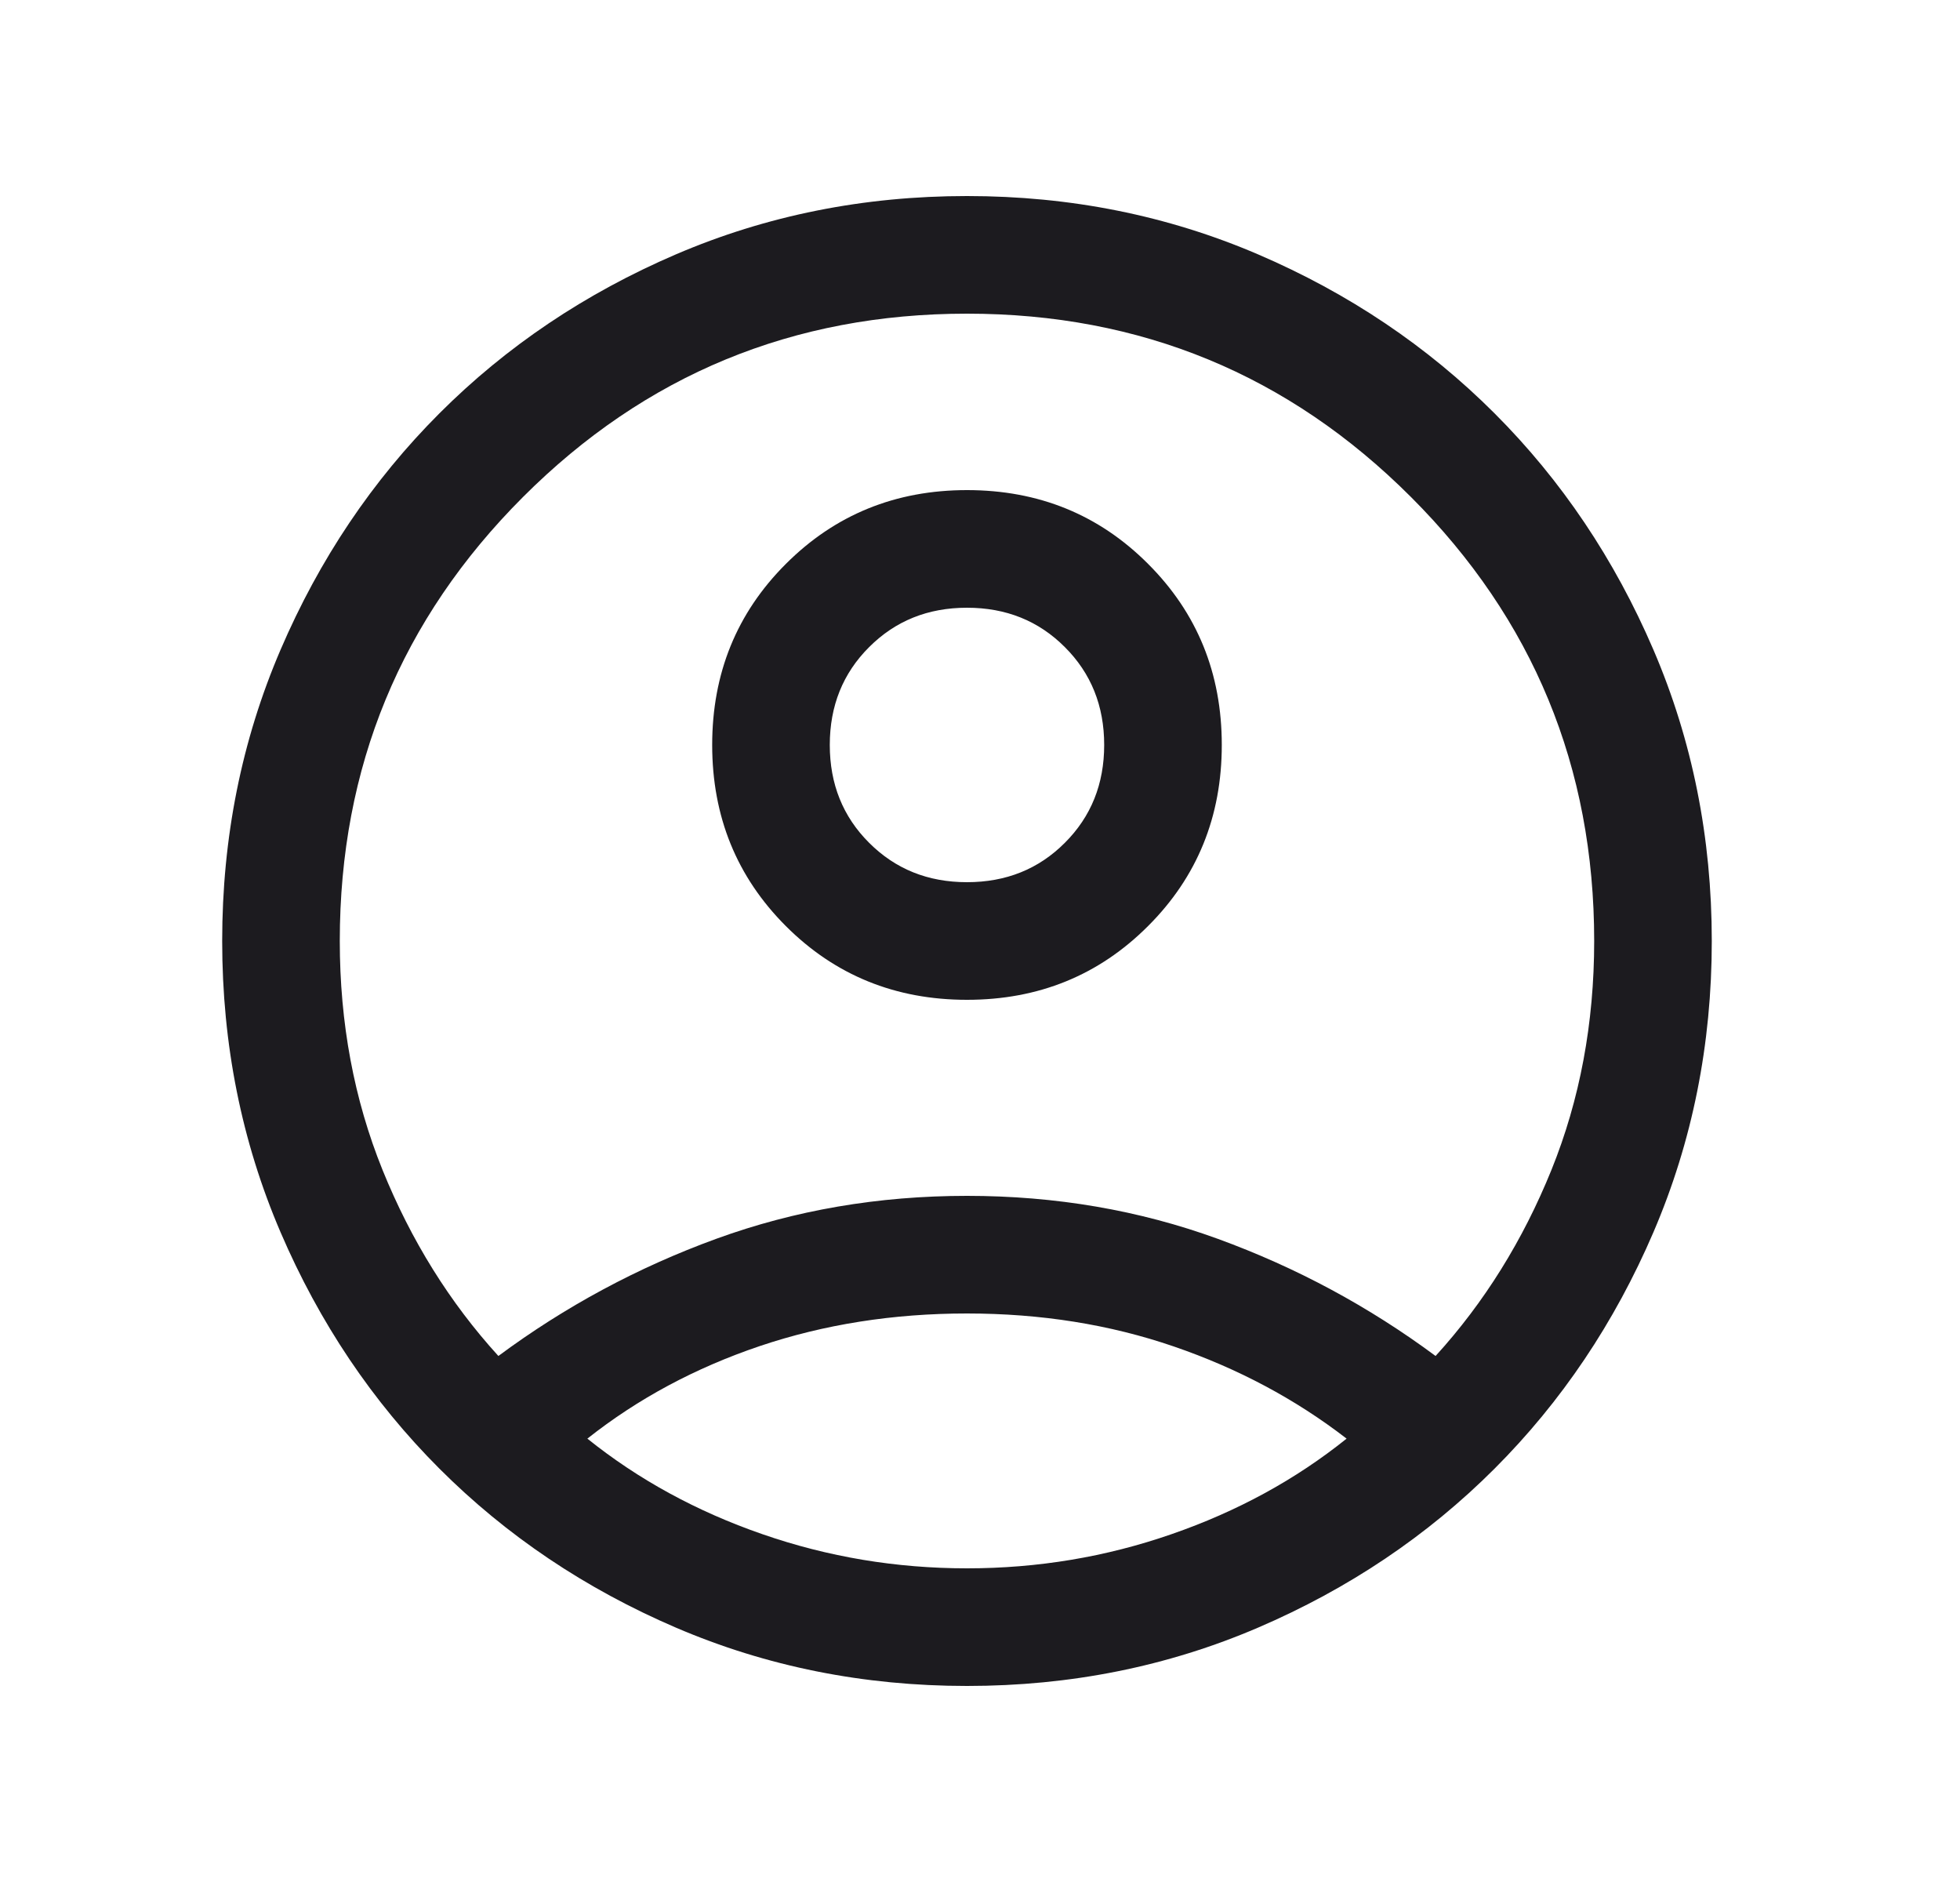 <svg width="25" height="24" viewBox="0 0 25 24" fill="none" xmlns="http://www.w3.org/2000/svg">
<mask id="mask0_2066_4467" style="mask-type:alpha" maskUnits="userSpaceOnUse" x="0" y="0" width="25" height="24">
<rect x="0.334" width="24" height="24" fill="#D9D9D9"/>
</mask>
<g mask="url(#mask0_2066_4467)">
<path d="M6.357 17.292C7.207 16.662 8.133 16.163 9.135 15.798C10.137 15.433 11.203 15.25 12.334 15.25C13.465 15.25 14.531 15.433 15.533 15.798C16.535 16.163 17.461 16.662 18.311 17.292C18.933 16.609 19.425 15.818 19.789 14.919C20.152 14.021 20.334 13.047 20.334 12C20.334 9.783 19.555 7.896 17.997 6.338C16.438 4.779 14.551 4 12.334 4C10.117 4 8.23 4.779 6.671 6.338C5.113 7.896 4.334 9.783 4.334 12C4.334 13.047 4.516 14.021 4.879 14.919C5.243 15.818 5.735 16.609 6.357 17.292ZM12.334 12.75C11.421 12.75 10.651 12.437 10.024 11.81C9.397 11.183 9.084 10.413 9.084 9.5C9.084 8.587 9.397 7.817 10.024 7.191C10.651 6.564 11.421 6.25 12.334 6.25C13.247 6.25 14.017 6.563 14.643 7.19C15.271 7.817 15.584 8.587 15.584 9.5C15.584 10.413 15.271 11.183 14.644 11.809C14.017 12.437 13.247 12.75 12.334 12.75ZM12.334 21.5C11.015 21.5 9.777 21.252 8.621 20.756C7.466 20.26 6.46 19.584 5.605 18.729C4.75 17.874 4.074 16.868 3.578 15.713C3.082 14.557 2.834 13.319 2.834 12C2.834 10.681 3.082 9.443 3.578 8.287C4.074 7.132 4.75 6.126 5.605 5.271C6.46 4.416 7.466 3.74 8.621 3.244C9.777 2.748 11.015 2.5 12.334 2.5C13.653 2.5 14.891 2.748 16.047 3.244C17.202 3.74 18.208 4.416 19.063 5.271C19.918 6.126 20.594 7.132 21.09 8.287C21.586 9.443 21.834 10.681 21.834 12C21.834 13.319 21.586 14.557 21.09 15.713C20.594 16.868 19.918 17.874 19.063 18.729C18.208 19.584 17.202 20.26 16.047 20.756C14.891 21.252 13.653 21.5 12.334 21.5ZM12.334 20C13.236 20 14.107 19.855 14.944 19.564C15.782 19.274 16.526 18.868 17.176 18.346C16.526 17.844 15.792 17.452 14.973 17.171C14.155 16.89 13.275 16.75 12.334 16.75C11.393 16.75 10.512 16.889 9.69 17.166C8.868 17.444 8.135 17.837 7.492 18.346C8.142 18.868 8.886 19.274 9.723 19.564C10.561 19.855 11.431 20 12.334 20ZM12.334 11.25C12.832 11.25 13.248 11.083 13.582 10.748C13.917 10.414 14.084 9.998 14.084 9.5C14.084 9.002 13.917 8.586 13.582 8.252C13.248 7.917 12.832 7.75 12.334 7.75C11.836 7.75 11.421 7.917 11.086 8.252C10.751 8.586 10.584 9.002 10.584 9.5C10.584 9.998 10.751 10.414 11.086 10.748C11.421 11.083 11.836 11.25 12.334 11.25Z" fill="#1C1B1F"/>
</g>
</svg>
